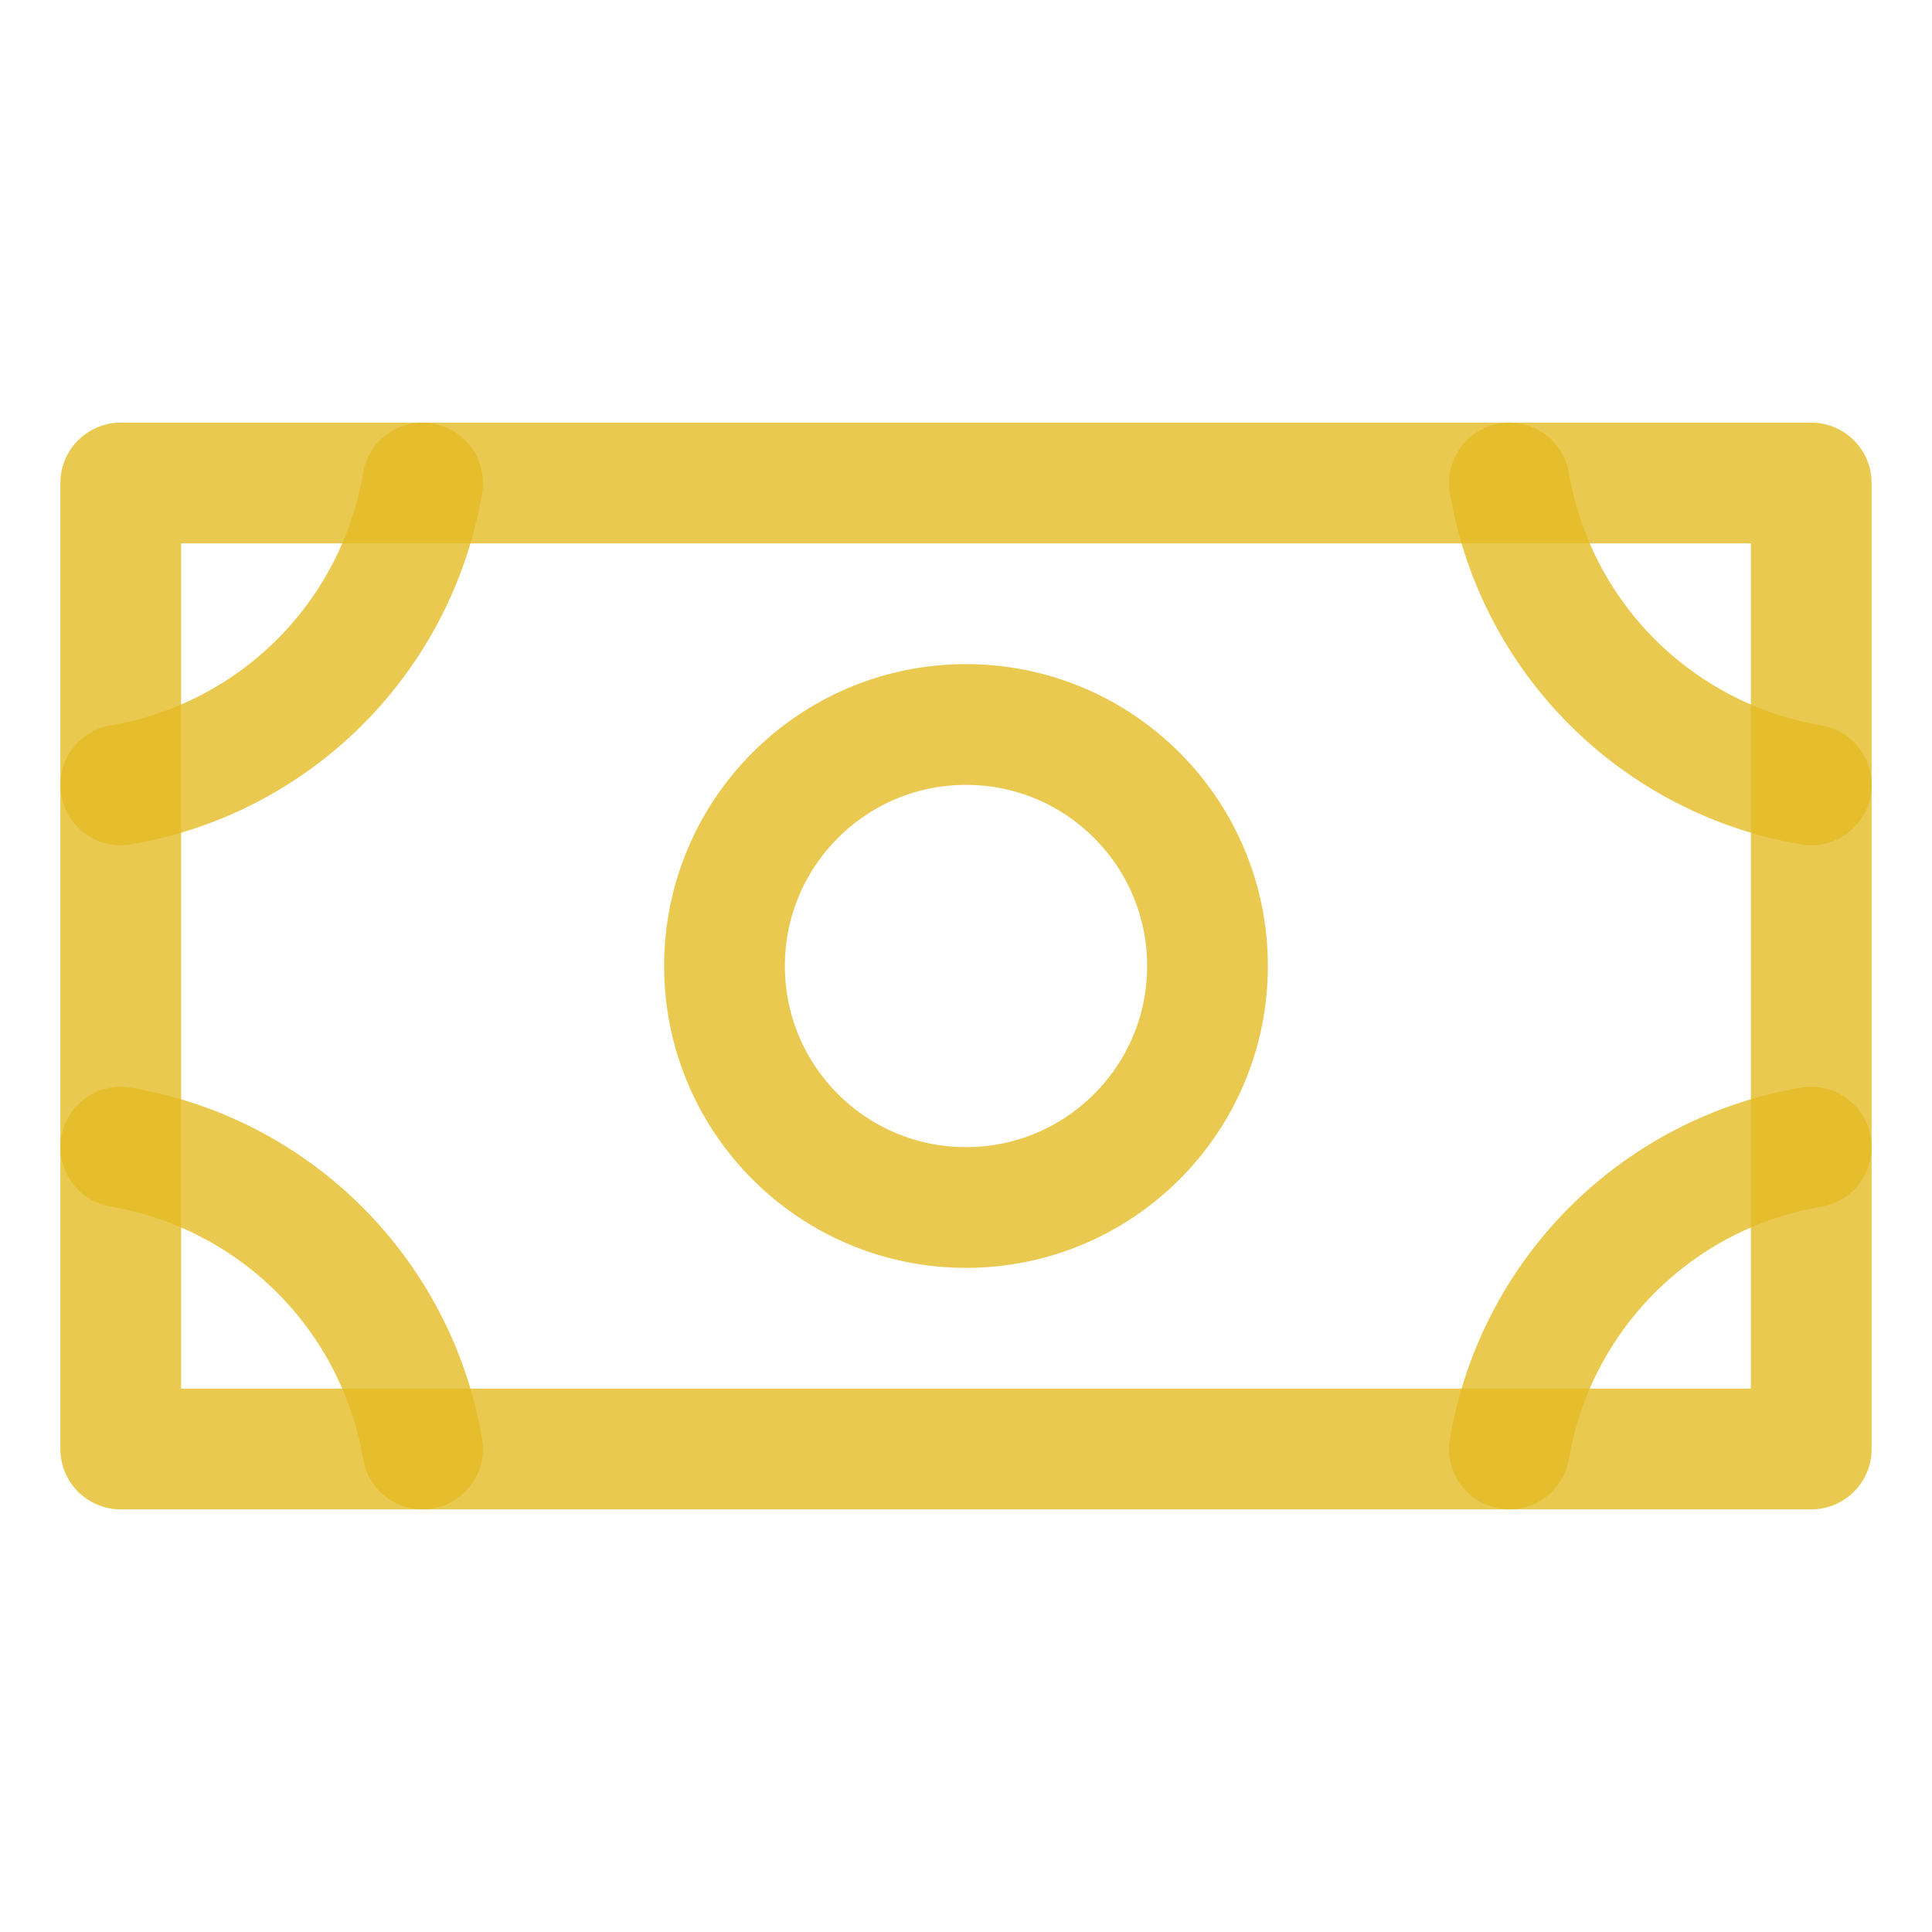 <svg width="32" height="32" viewBox="0 0 32 32" fill="none" xmlns="http://www.w3.org/2000/svg">
<g clip-path="url(#clip0_3_191)">
<path d="M16 20C18.209 20 20 18.209 20 16C20 13.791 18.209 12 16 12C13.791 12 12 13.791 12 16C12 18.209 13.791 20 16 20Z" stroke="#E4BC25" stroke-opacity="0.8" stroke-width="2" stroke-linecap="round" stroke-linejoin="round"/>
<path d="M30 8H2V24H30V8Z" stroke="#E4BC25" stroke-opacity="0.8" stroke-width="2" stroke-linecap="round" stroke-linejoin="round"/>
<path d="M30 13C28.751 12.788 27.599 12.193 26.703 11.297C25.807 10.402 25.212 9.249 25 8" stroke="#E4BC25" stroke-opacity="0.8" stroke-width="2" stroke-linecap="round" stroke-linejoin="round"/>
<path d="M25 24C25.212 22.751 25.807 21.599 26.703 20.703C27.599 19.807 28.751 19.212 30 19" stroke="#E4BC25" stroke-opacity="0.8" stroke-width="2" stroke-linecap="round" stroke-linejoin="round"/>
<path d="M2 19C3.249 19.212 4.402 19.807 5.297 20.703C6.193 21.599 6.788 22.751 7 24" stroke="#E4BC25" stroke-opacity="0.8" stroke-width="2" stroke-linecap="round" stroke-linejoin="round"/>
<path d="M7 8C6.788 9.249 6.193 10.402 5.297 11.297C4.402 12.193 3.249 12.788 2 13" stroke="#E4BC25" stroke-opacity="0.8" stroke-width="2" stroke-linecap="round" stroke-linejoin="round"/>
</g>
<defs>
<clipPath id="clip0_3_191">
<rect width="32" height="32" fill="white"/>
</clipPath>
</defs>
</svg>
